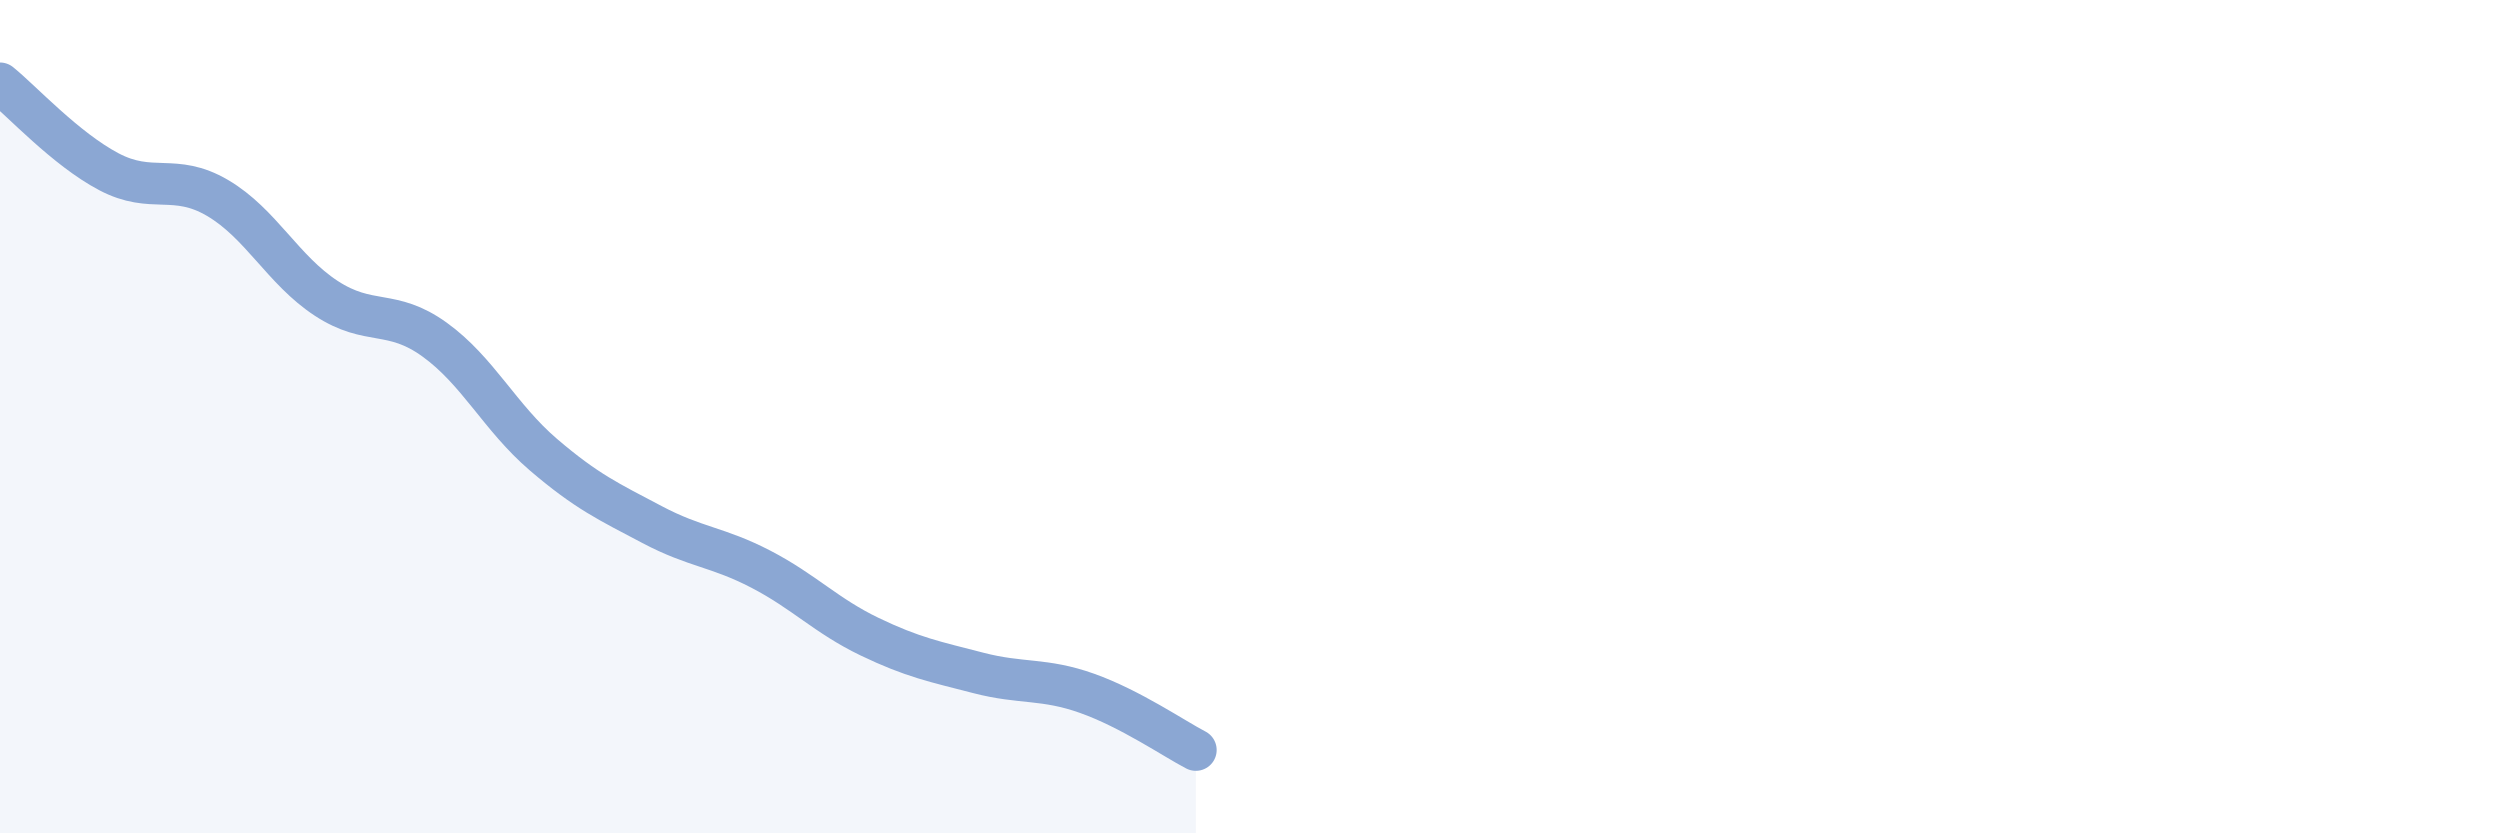 
    <svg width="60" height="20" viewBox="0 0 60 20" xmlns="http://www.w3.org/2000/svg">
      <path
        d="M 0,2 C 0.52,2.42 1.57,3.57 2.61,4.12 C 3.65,4.67 4.18,4.14 5.22,4.75 C 6.26,5.36 6.79,6.48 7.83,7.16 C 8.87,7.84 9.39,7.4 10.43,8.15 C 11.47,8.9 12,10.02 13.04,10.91 C 14.08,11.8 14.61,12.04 15.65,12.59 C 16.69,13.14 17.22,13.12 18.26,13.66 C 19.3,14.2 19.83,14.78 20.87,15.28 C 21.91,15.78 22.44,15.88 23.48,16.15 C 24.52,16.42 25.05,16.27 26.09,16.64 C 27.13,17.01 28.18,17.73 28.7,18L28.7 20L0 20Z"
        fill="#8ba7d3"
        opacity="0.1"
        stroke-linecap="round"
        stroke-linejoin="round"
      />
      <path
        d="M 0,2 C 0.52,2.42 1.57,3.57 2.61,4.12 C 3.65,4.67 4.18,4.14 5.22,4.75 C 6.26,5.36 6.79,6.48 7.83,7.16 C 8.87,7.84 9.39,7.4 10.43,8.15 C 11.47,8.9 12,10.02 13.04,10.91 C 14.08,11.8 14.61,12.04 15.65,12.59 C 16.69,13.14 17.22,13.12 18.26,13.66 C 19.3,14.2 19.83,14.78 20.87,15.28 C 21.91,15.78 22.44,15.88 23.48,16.15 C 24.52,16.42 25.05,16.27 26.09,16.64 C 27.13,17.01 28.18,17.73 28.7,18"
        stroke="#8ba7d3"
        stroke-width="1"
        fill="none"
        stroke-linecap="round"
        stroke-linejoin="round"
      />
    </svg>
  